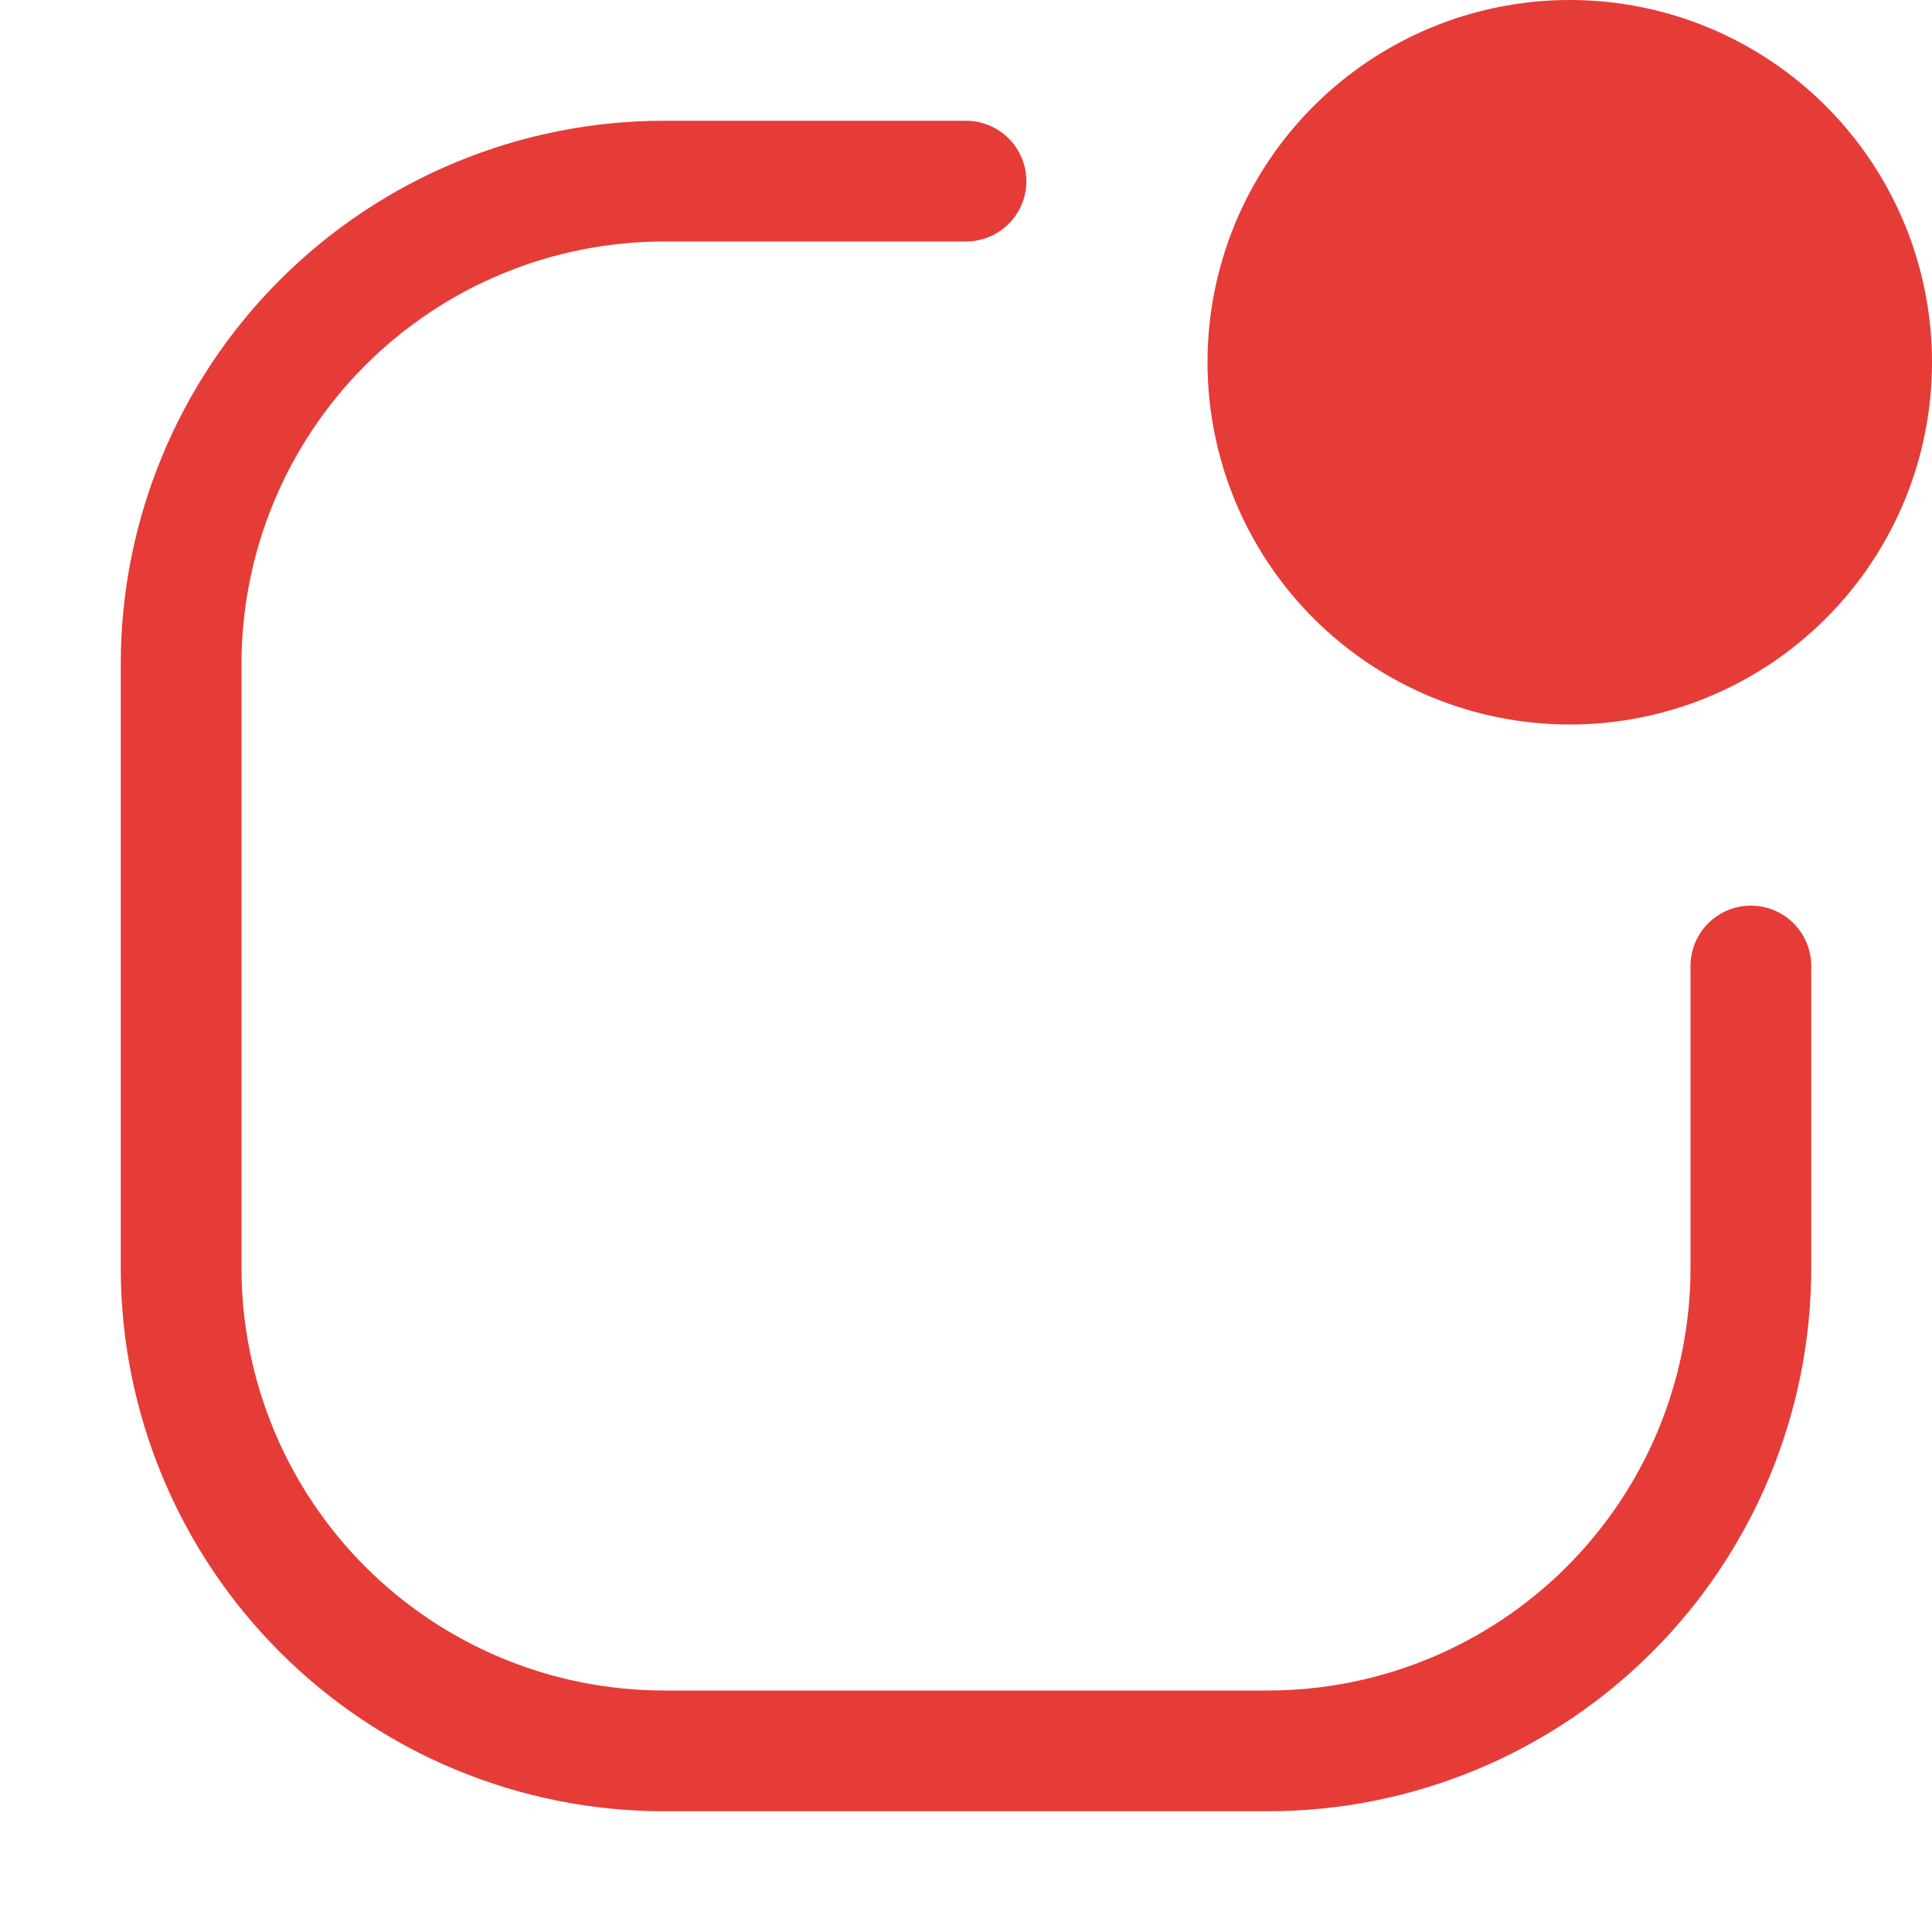 <svg xmlns="http://www.w3.org/2000/svg" width="40" height="40" fill="none" viewBox="0 0 40 40"><path fill="#E53C38" d="M13.75 5c-2.32 0-4.546.922-6.187 2.563C5.922 9.203 5 11.429 5 13.75v12.5c0 2.32.922 4.546 2.563 6.187C9.203 34.078 11.429 35 13.75 35h12.5c2.32 0 4.546-.922 6.187-2.563C34.078 30.797 35 28.571 35 26.25V20c0-.331.132-.65.366-.884.234-.234.553-.366.884-.366.331 0 .65.132.884.366.234.235.366.553.366.884v6.25c0 2.984-1.185 5.845-3.295 7.955-2.11 2.11-4.971 3.295-7.955 3.295h-12.5c-2.984 0-5.845-1.185-7.955-3.295-2.11-2.11-3.295-4.971-3.295-7.955v-12.5c0-2.984 1.185-5.845 3.295-7.955C7.905 3.685 10.766 2.5 13.75 2.5H20c.331 0 .65.132.884.366.234.235.366.552.366.884 0 .332-.132.65-.366.884C20.649 4.868 20.33 5 20 5h-6.25z"></path><path fill="#E53C38" d="M40 7.5c0 1.99-.79 3.897-2.197 5.303C36.397 14.21 34.49 15 32.5 15c-1.99 0-3.897-.79-5.303-2.197C25.79 11.397 25 9.49 25 7.5c0-1.99.79-3.897 2.197-5.303C28.603.79 30.51 0 32.5 0c1.99 0 3.897.79 5.303 2.197C39.21 3.603 40 5.51 40 7.5z"></path></svg>
